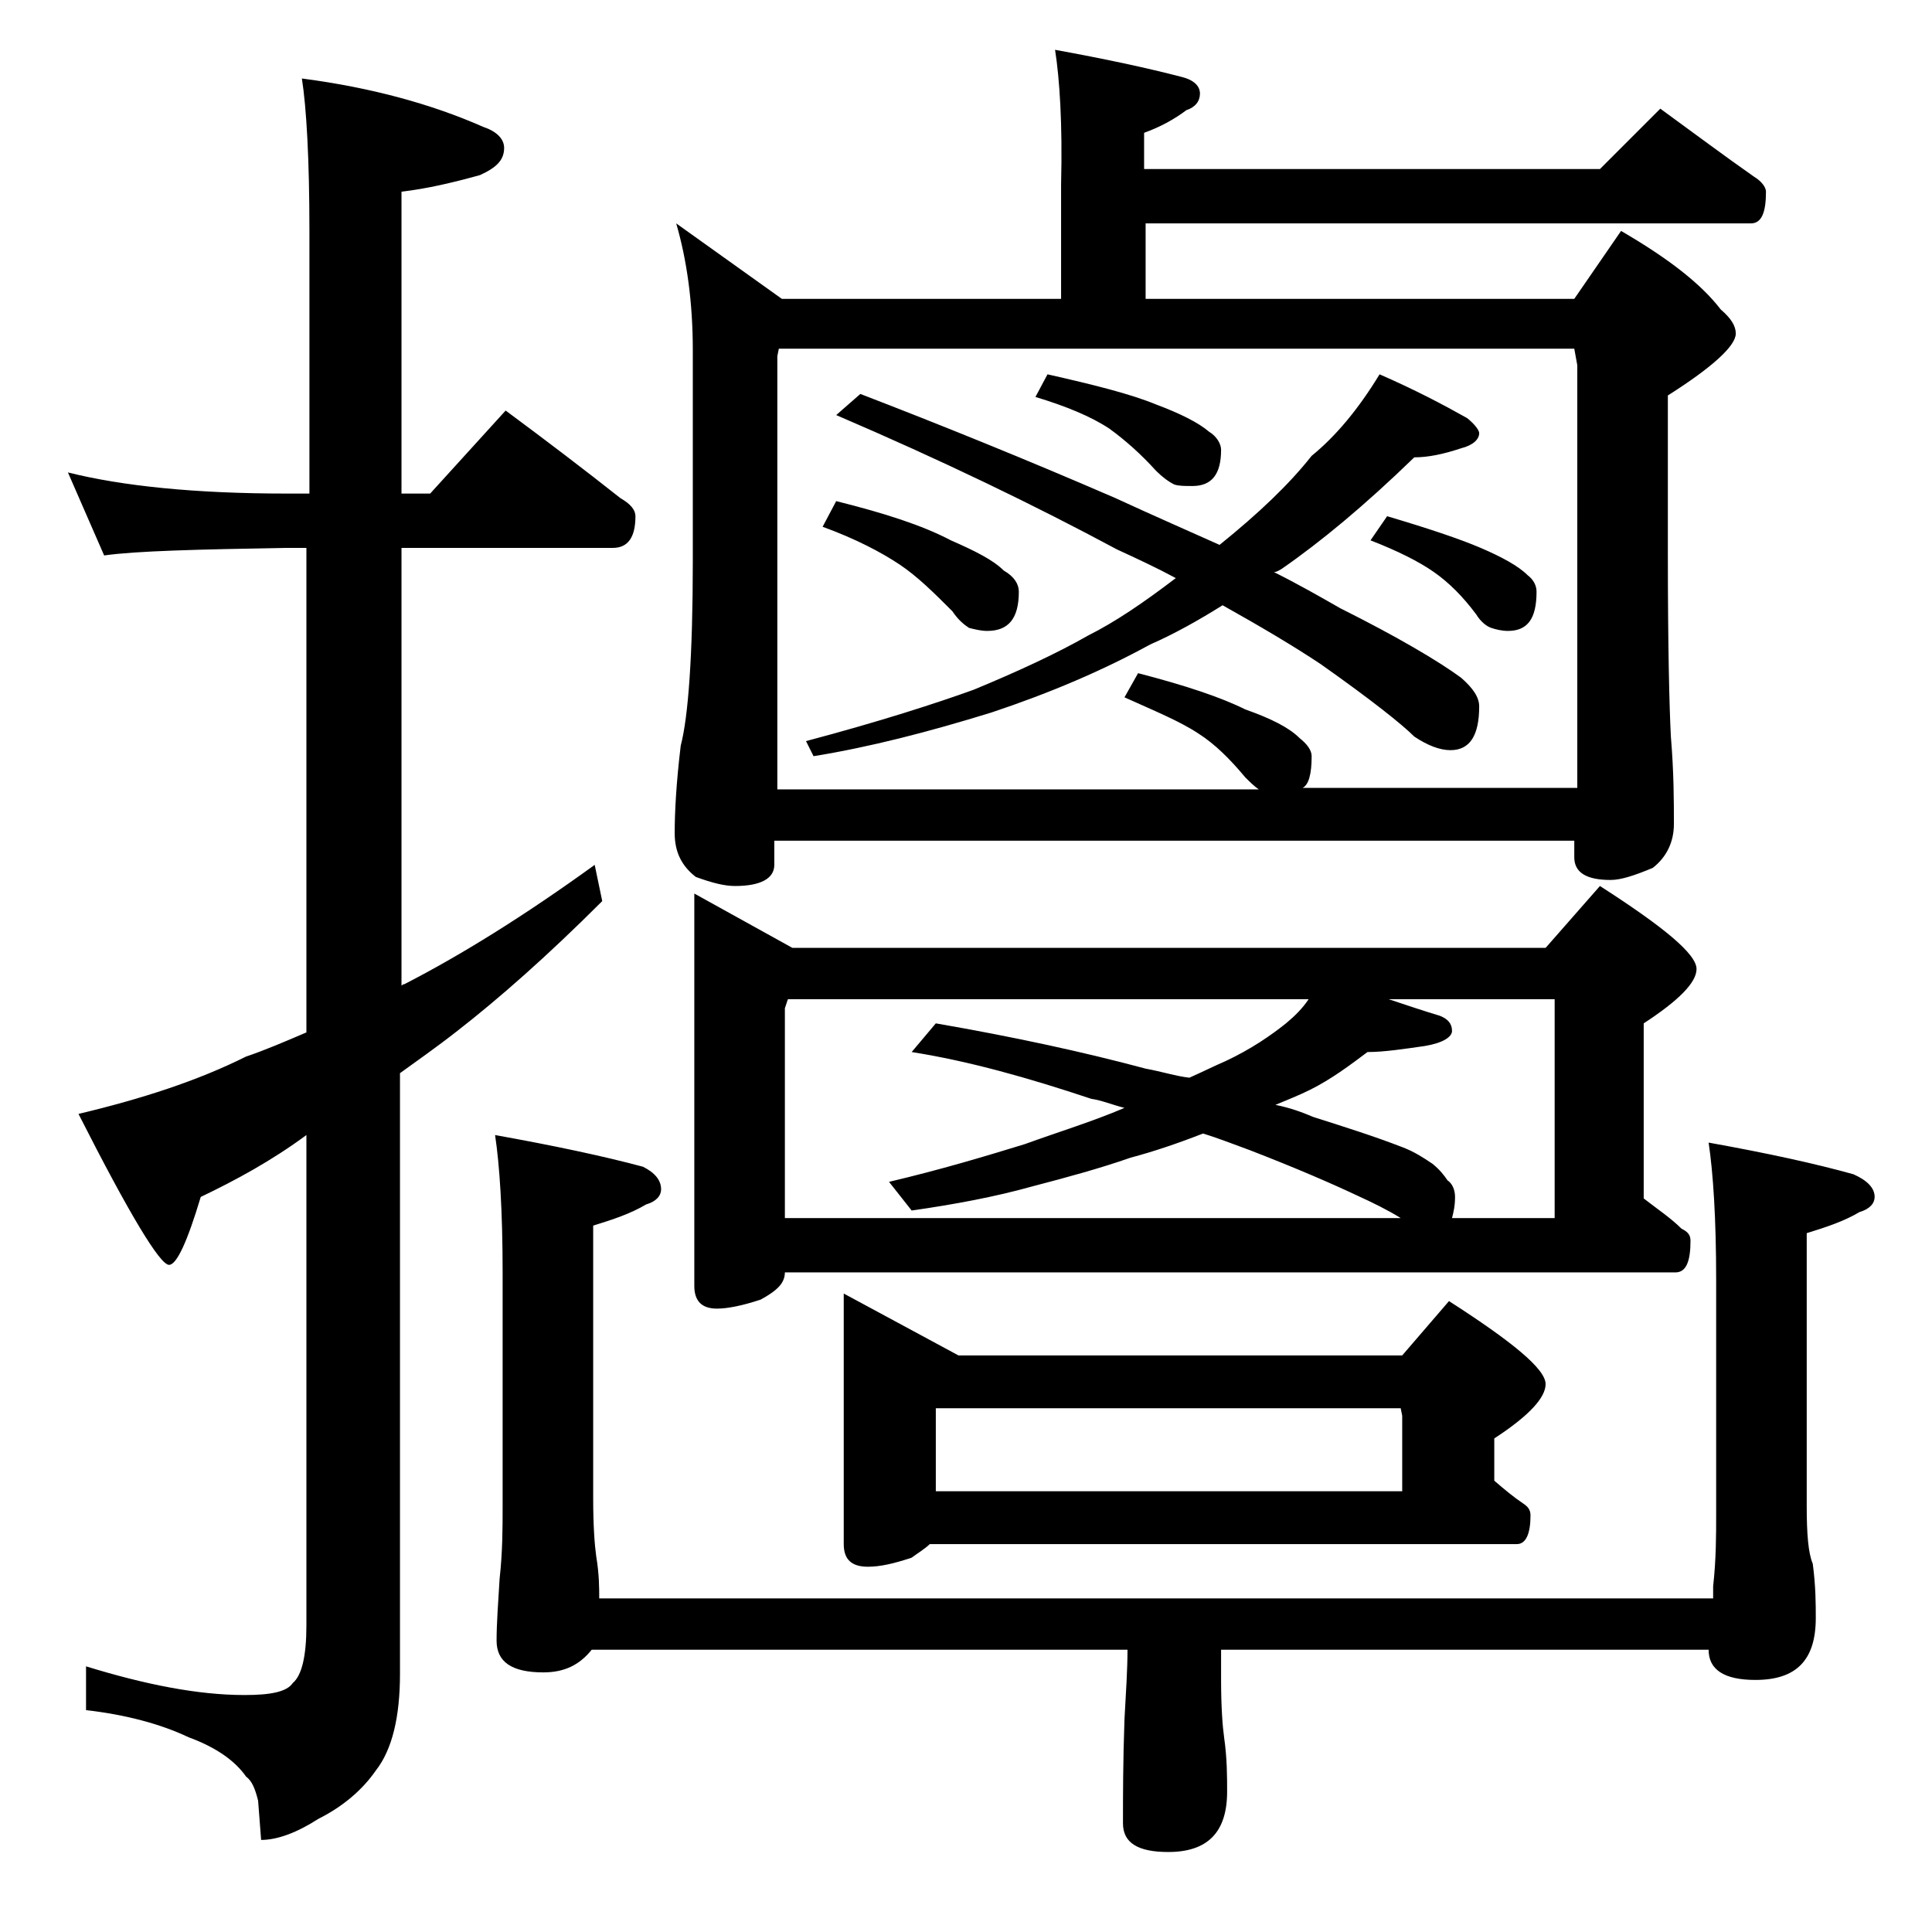 <?xml version="1.0" encoding="utf-8"?>
<!-- Generator: Adobe Illustrator 18.0.0, SVG Export Plug-In . SVG Version: 6.00 Build 0)  -->
<!DOCTYPE svg PUBLIC "-//W3C//DTD SVG 1.1//EN" "http://www.w3.org/Graphics/SVG/1.1/DTD/svg11.dtd">
<svg version="1.1" id="Layer_1" xmlns="http://www.w3.org/2000/svg" xmlns:xlink="http://www.w3.org/1999/xlink" x="0px" y="0px"
	 viewBox="0 0 128 128" enable-background="new 0 0 128 128" xml:space="preserve">
<path d="M4.5,31.3c3.6,0.9,8.4,1.4,14.5,1.4h1.5V15.3c0-4.8-0.2-8.2-0.5-10.1c4.6,0.6,8.6,1.7,12,3.2c0.9,0.3,1.4,0.8,1.4,1.4
	c0,0.8-0.5,1.3-1.6,1.8c-1.8,0.5-3.5,0.9-5.2,1.1v20h1.9l5-5.5c2.7,2,5.2,3.9,7.6,5.8c0.7,0.4,1,0.8,1,1.2c0,1.4-0.5,2.1-1.5,2.1
	h-14v29c0.1-0.1,0.2-0.1,0.2-0.1c3.7-1.9,7.9-4.5,12.6-7.9l0.5,2.4c-3.7,3.7-6.9,6.5-9.6,8.6c-1.4,1.1-2.7,2-3.8,2.8v39.8
	c0,2.8-0.5,5-1.6,6.4c-0.9,1.3-2.2,2.4-3.8,3.2c-1.4,0.9-2.7,1.4-3.8,1.4l-0.2-2.6c-0.2-0.8-0.4-1.3-0.8-1.6c-0.7-1-1.9-1.9-3.8-2.6
	c-1.9-0.9-4.2-1.5-6.8-1.8v-2.9c3.9,1.2,7.4,1.9,10.5,1.9c1.7,0,2.8-0.2,3.2-0.8c0.6-0.5,0.9-1.8,0.9-3.8V75.2c-2.3,1.7-4.7,3-7,4.1
	c-0.9,3-1.6,4.5-2.1,4.5c-0.6,0-2.6-3.3-6-10c4.2-1,7.9-2.2,11.1-3.8c1.2-0.4,2.6-1,4-1.6V36.3H19c-5.9,0.1-10,0.2-12.1,0.5
	L4.5,31.3z M39.2,109.3c-0.8,1-1.8,1.5-3.2,1.5c-2.1,0-3.1-0.7-3.1-2.1c0-1.1,0.1-2.5,0.2-4.1c0.2-1.8,0.2-3.4,0.2-4.8V84.3
	c0-4.1-0.2-7.1-0.5-9.1c3.9,0.7,7.2,1.4,9.8,2.1c0.8,0.4,1.2,0.9,1.2,1.5c0,0.4-0.3,0.8-1,1c-1,0.6-2.2,1-3.5,1.4v18.1
	c0,1.8,0.1,3.1,0.2,3.8c0.2,1.2,0.2,2.1,0.2,2.8h73.8v-0.8c0.2-1.8,0.2-3.4,0.2-4.8V84.8c0-4.1-0.2-7.1-0.5-9.1
	c3.9,0.7,7.1,1.4,9.6,2.1c0.9,0.4,1.4,0.9,1.4,1.5c0,0.4-0.3,0.8-1,1c-1,0.6-2.2,1-3.5,1.4v18.1c0,1.8,0.1,3.1,0.4,3.8
	c0.2,1.5,0.2,2.7,0.2,3.6c0,2.8-1.3,4.1-4,4.1c-2.1,0-3.1-0.7-3.1-2H80.9v2c0,1.8,0.1,3.1,0.2,3.8c0.2,1.4,0.2,2.6,0.2,3.6
	c0,2.7-1.3,4-3.9,4c-2,0-3-0.6-3-1.9c0-1.8,0-4.1,0.1-6.9c0.1-1.8,0.2-3.3,0.2-4.6H39.2z M69.9,3.3c3.3,0.6,6.1,1.2,8.4,1.8
	c0.8,0.2,1.2,0.6,1.2,1.1s-0.3,0.9-0.9,1.1c-0.8,0.6-1.7,1.1-2.8,1.5v2.4H106l4-4c2.2,1.6,4.2,3.1,6.2,4.5c0.5,0.3,0.8,0.7,0.8,1
	c0,1.4-0.3,2.1-1,2.1H75.9v5h28.4l3.1-4.5c3.1,1.8,5.3,3.5,6.6,5.2c0.7,0.6,1,1.1,1,1.6c0,0.8-1.5,2.2-4.5,4.1v10.5
	c0,6.2,0.1,10.2,0.2,12.1c0.2,2.4,0.2,4.3,0.2,5.8c0,1.2-0.5,2.2-1.4,2.9c-1.2,0.5-2.1,0.8-2.8,0.8c-1.6,0-2.4-0.5-2.4-1.5v-1.1h-53
	v1.6c0,0.9-0.9,1.4-2.6,1.4c-0.7,0-1.5-0.2-2.6-0.6c-0.9-0.7-1.4-1.6-1.4-2.9c0-1.4,0.1-3.3,0.4-5.8c0.5-1.9,0.8-6,0.8-12.2v-14
	c0-3.2-0.4-6-1.1-8.4l7,5h18.5v-7.6C70.4,8.2,70.2,5.2,69.9,3.3z M46,59.2l6.5,3.6h49.9l3.6-4.1c4.2,2.7,6.4,4.5,6.4,5.5
	c0,0.9-1.2,2.1-3.5,3.6v11.6c0.9,0.7,1.8,1.3,2.5,2c0.4,0.2,0.6,0.4,0.6,0.8c0,1.4-0.3,2.1-1,2.1H52c0,0.7-0.5,1.2-1.6,1.8
	c-1.2,0.4-2.2,0.6-2.9,0.6c-1,0-1.5-0.5-1.5-1.5V59.2z M51.5,52.3h31.9c-0.3-0.2-0.6-0.5-0.9-0.8c-1-1.2-2-2.2-3.1-2.9
	c-1.2-0.8-2.9-1.5-4.9-2.4l0.9-1.6c3.1,0.8,5.5,1.6,7.1,2.4c1.7,0.6,2.9,1.2,3.6,1.9c0.5,0.4,0.8,0.8,0.8,1.2c0,1.2-0.2,1.9-0.6,2.1
	h18.2v-28l-0.2-1.1H51.6l-0.1,0.5V52.3z M52,80.7h40.8c-0.8-0.5-1.8-1-2.9-1.5c-1.7-0.8-4-1.8-7.1-3c-1.1-0.4-2.1-0.8-3.1-1.1
	c-1.8,0.7-3.3,1.2-4.8,1.6c-2,0.7-4.2,1.3-6.5,1.9c-2.5,0.7-5.2,1.2-8,1.6l-1.5-1.9c3.4-0.8,6.4-1.7,9-2.5c2.2-0.8,4.5-1.5,6.6-2.4
	c-0.8-0.2-1.5-0.5-2.2-0.6c-4.2-1.4-8.1-2.5-11.9-3.1l1.6-1.9c5.2,0.9,9.8,1.9,13.9,3c1.1,0.2,2,0.5,2.9,0.6
	c0.9-0.4,1.7-0.8,2.4-1.1c1.7-0.8,3-1.7,4-2.5c0.6-0.5,1.1-1,1.5-1.6H52.2L52,66.8V80.7z M91.4,24.8c2.3,1,4.2,2,5.8,2.9
	c0.5,0.4,0.8,0.8,0.8,1c0,0.4-0.4,0.8-1.2,1c-1.2,0.4-2.2,0.6-3.1,0.6c-3.3,3.2-6.2,5.6-8.8,7.4c-0.2,0.1-0.3,0.2-0.5,0.2
	c1.6,0.8,3,1.6,4.4,2.4c3.8,1.9,6.5,3.5,8,4.6c0.8,0.7,1.2,1.3,1.2,1.9c0,1.9-0.6,2.9-1.9,2.9c-0.7,0-1.5-0.3-2.4-0.9
	c-0.8-0.8-2.8-2.4-6.2-4.8c-1.8-1.2-4-2.5-6.5-3.9c-1.6,1-3.2,1.9-4.8,2.6c-3.1,1.7-6.6,3.2-10.5,4.5c-4.2,1.3-8.1,2.3-11.8,2.9
	l-0.5-1c4.9-1.3,8.6-2.5,11.1-3.4c2.9-1.2,5.5-2.4,7.6-3.6c1.8-0.9,3.7-2.2,5.8-3.8c-1.3-0.7-2.6-1.3-3.9-1.9
	c-5.4-2.9-11.6-5.9-18.6-8.9l1.6-1.4c5.2,2,10.9,4.3,16.9,6.9c2.6,1.2,4.9,2.2,6.9,3.1c2.6-2.1,4.6-4,6.1-5.9
	C88.5,28.9,90,27.1,91.4,24.8z M55.4,33.2c3.2,0.8,5.7,1.6,7.6,2.6c1.6,0.7,2.8,1.3,3.5,2c0.7,0.4,1,0.9,1,1.4
	c0,1.8-0.7,2.6-2.1,2.6c-0.4,0-0.8-0.1-1.2-0.2c-0.3-0.2-0.7-0.5-1.1-1.1c-1.2-1.2-2.3-2.3-3.5-3.1c-1.2-0.8-2.9-1.7-5.1-2.5
	L55.4,33.2z M55.9,85.7l7.6,4.1h29.4l3.1-3.6c4.2,2.7,6.4,4.5,6.4,5.5c0,0.9-1.1,2.1-3.4,3.6v2.8c0.7,0.6,1.3,1.1,1.9,1.5
	c0.3,0.2,0.5,0.4,0.5,0.8c0,1.2-0.3,1.9-0.9,1.9H61.6c-0.3,0.3-0.8,0.6-1.2,0.9c-1.2,0.4-2.1,0.6-2.9,0.6c-1.1,0-1.6-0.5-1.6-1.5
	V85.7z M62,98.8h30.9v-5l-0.1-0.5H62V98.8z M69.4,24.8c3.1,0.7,5.5,1.3,7.2,2c1.6,0.6,2.8,1.2,3.5,1.8c0.5,0.3,0.8,0.8,0.8,1.2
	c0,1.6-0.6,2.4-1.9,2.4c-0.5,0-0.9,0-1.2-0.1c-0.4-0.2-0.8-0.5-1.2-0.9c-1-1.1-2-2-3.1-2.8c-1.2-0.8-2.9-1.5-4.9-2.1L69.4,24.8z
	 M84.5,73.2c1,0.2,1.8,0.5,2.5,0.8c2.2,0.7,4.1,1.3,5.9,2c0.8,0.3,1.4,0.7,2,1.1c0.5,0.4,0.8,0.8,1,1.1c0.3,0.2,0.5,0.6,0.5,1.1
	c0,0.6-0.1,1-0.2,1.4h6.8V66.2h-11c1.2,0.4,2.4,0.8,3.4,1.1c0.5,0.2,0.8,0.5,0.8,1c0,0.4-0.6,0.8-1.8,1c-1.4,0.2-2.7,0.4-3.8,0.4
	c-1.2,0.9-2.4,1.8-3.8,2.5C86,72.6,85.2,72.9,84.5,73.2z M91.9,34.2c2.7,0.8,4.8,1.5,6.2,2.1c1.4,0.6,2.5,1.2,3.1,1.8
	c0.4,0.3,0.6,0.7,0.6,1.1c0,1.8-0.6,2.6-1.9,2.6c-0.4,0-0.8-0.1-1.1-0.2c-0.3-0.1-0.7-0.4-1-0.9c-0.9-1.2-1.8-2.1-2.8-2.8
	c-1-0.7-2.4-1.4-4.2-2.1L91.9,34.2z"/>
</svg>
